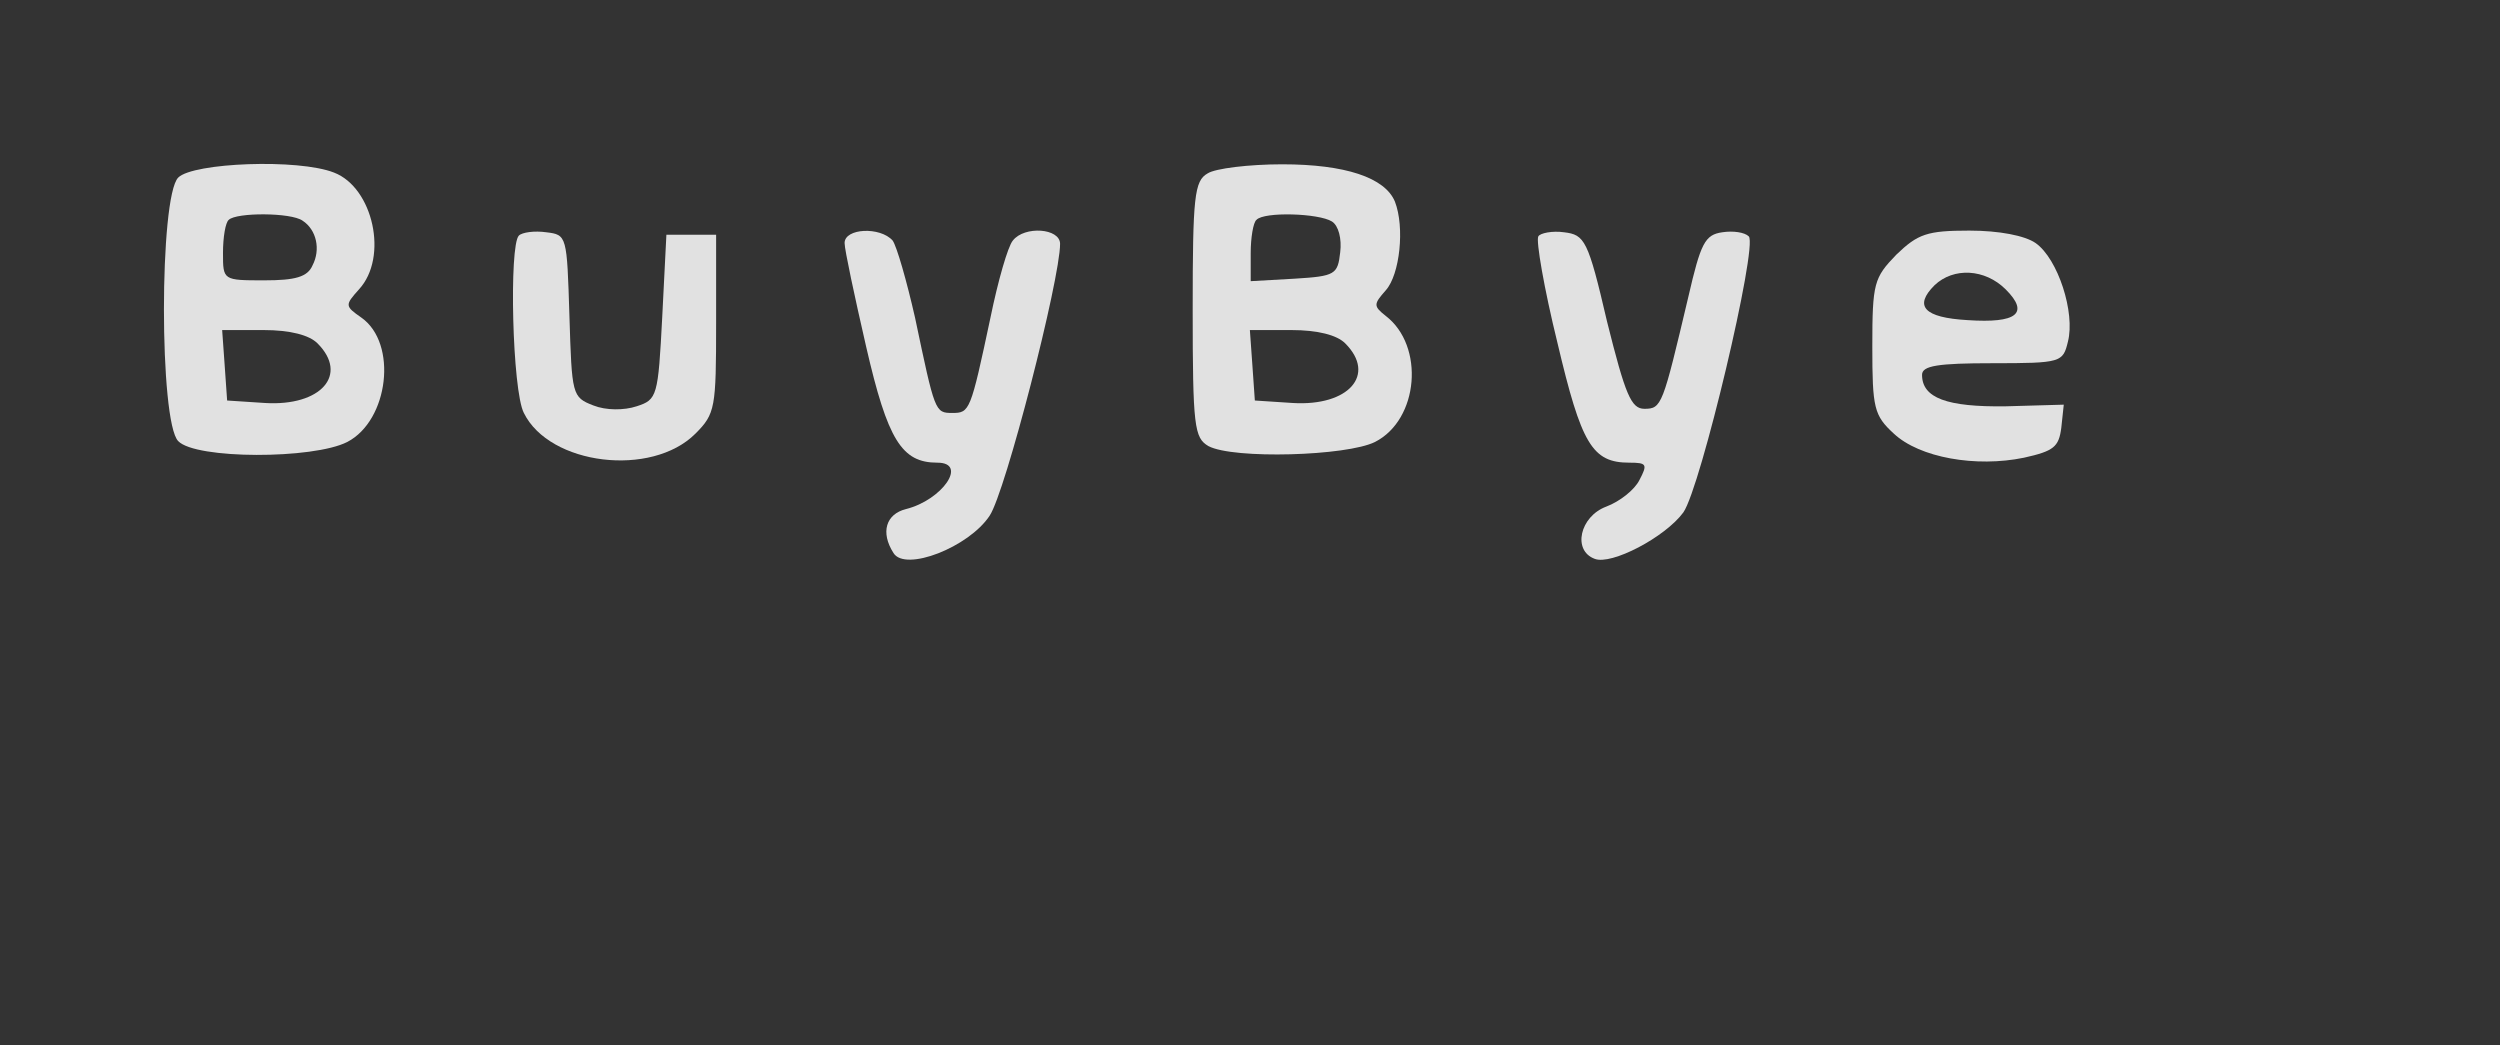 <svg width="244" height="102" viewBox="0 0 244 102" fill="none" xmlns="http://www.w3.org/2000/svg">
<rect x="0" y="0" width="244" height="102" fill="#333333" stroke="none"/>
<rect x="0.5" y="0.5" width="243" height="101" rx="4.5"  stroke-linecap="round" stroke-dasharray="10 5"/>
<g clip-path="url(#clip0_758_3333)">
<path d="M17.395 17.33C15.535 19.191 15.535 41.193 17.395 43.054C19.094 44.834 30.581 44.834 33.897 43.135C37.942 41.032 38.832 33.509 35.273 31.001C33.655 29.869 33.655 29.788 35.03 28.251C37.942 25.096 36.405 18.301 32.603 16.845C29.125 15.47 18.851 15.874 17.395 17.33ZM29.529 21.537C30.904 22.426 31.309 24.368 30.5 25.905C30.015 27.037 28.801 27.361 25.808 27.361C21.764 27.361 21.764 27.361 21.764 24.691C21.764 23.154 22.006 21.698 22.33 21.456C23.058 20.728 28.397 20.728 29.529 21.537ZM30.985 33.509C34.059 36.583 31.309 39.656 25.889 39.333L22.168 39.09L21.925 35.612L21.683 32.214H25.727C28.316 32.214 30.176 32.7 30.985 33.509Z" fill="white" fill-opacity="0.85"/>
<path d="M117.862 16.926C116.568 17.654 116.406 19.191 116.406 30.192C116.406 41.679 116.568 42.73 117.943 43.539C120.37 44.834 131.452 44.51 134.202 43.135C138.49 40.951 139.056 33.751 135.254 30.839C134.041 29.869 134.041 29.707 135.254 28.331C136.629 26.795 137.115 22.184 136.144 19.676C135.173 17.33 131.29 16.036 125.143 16.036C121.907 16.036 118.59 16.44 117.862 16.926ZM129.996 21.617C130.643 22.022 130.967 23.316 130.805 24.61C130.562 26.795 130.32 26.956 126.356 27.199L122.069 27.442V24.691C122.069 23.235 122.311 21.698 122.635 21.456C123.363 20.647 128.702 20.809 129.996 21.617ZM131.29 33.509C134.364 36.583 131.614 39.656 126.194 39.333L122.473 39.09L122.23 35.612L121.988 32.214H126.032C128.621 32.214 130.481 32.7 131.29 33.509Z" fill="white" fill-opacity="0.85"/>
<path d="M50.641 22.993C49.67 23.963 49.994 38.119 51.127 40.303C53.634 45.4 63.584 46.613 67.871 42.326C69.813 40.384 69.893 39.818 69.893 31.567V22.912H67.467H65.04L64.635 30.92C64.231 38.686 64.15 39.009 62.128 39.656C60.914 40.061 59.135 40.061 57.921 39.575C55.818 38.767 55.818 38.524 55.576 30.839C55.333 22.993 55.333 22.912 53.311 22.669C52.178 22.507 50.965 22.669 50.641 22.993Z" fill="white" fill-opacity="0.85"/>
<path d="M82.432 23.721C82.432 24.368 83.402 28.898 84.535 33.832C86.638 42.973 88.013 45.157 91.492 45.157C94.484 45.157 91.977 48.797 88.418 49.687C86.476 50.172 85.91 51.952 87.204 53.974C88.337 55.835 94.565 53.408 96.588 50.334C98.125 48.069 103.464 27.28 103.464 23.802C103.464 22.265 99.985 22.022 98.853 23.478C98.367 24.044 97.397 27.442 96.669 31.001C94.727 40.142 94.646 40.304 92.948 40.304C91.249 40.304 91.249 40.223 89.308 31.001C88.499 27.442 87.528 24.044 87.123 23.478C85.91 22.103 82.432 22.265 82.432 23.721Z" fill="white" fill-opacity="0.85"/>
<path d="M150.139 23.074C149.896 23.478 150.705 28.17 151.999 33.428C154.345 43.377 155.397 45.157 159.037 45.157C160.735 45.157 160.816 45.319 160.007 46.856C159.522 47.827 158.066 48.959 156.772 49.444C154.183 50.415 153.455 53.732 155.639 54.541C157.257 55.188 162.515 52.437 164.295 50.011C165.993 47.584 171.575 24.044 170.685 23.074C170.281 22.669 169.148 22.507 168.097 22.669C166.398 22.912 165.993 23.721 164.78 28.979C162.272 39.575 162.192 39.899 160.493 39.899C159.199 39.899 158.632 38.524 156.853 31.405C154.992 23.397 154.669 22.912 152.646 22.669C151.514 22.507 150.3 22.75 150.139 23.074Z" fill="white" fill-opacity="0.85"/>
<path d="M185.084 24.853C182.9 27.118 182.738 27.604 182.738 33.832C182.738 39.818 182.9 40.546 184.841 42.326C187.349 44.672 192.85 45.642 197.541 44.672C200.454 44.025 200.939 43.62 201.182 41.76L201.424 39.495L195.762 39.656C190.019 39.737 187.592 38.847 187.592 36.583C187.592 35.693 189.129 35.45 194.468 35.45C201.182 35.45 201.343 35.369 201.829 33.347C202.557 30.516 200.858 25.258 198.674 23.721C197.622 22.993 195.115 22.507 192.203 22.507C188.077 22.507 187.187 22.831 185.084 24.853ZM195.762 28.251C198.108 30.597 196.813 31.567 192.041 31.244C187.754 31.001 186.783 29.869 188.805 27.846C190.666 26.067 193.74 26.228 195.762 28.251Z" fill="white" fill-opacity="0.85"/>
</g>
<defs>
<clipPath id="clip0_758_3333">
<rect width="186" height="38.636" fill="white" transform="translate(16 16)"/>
</clipPath>
</defs>
</svg>
